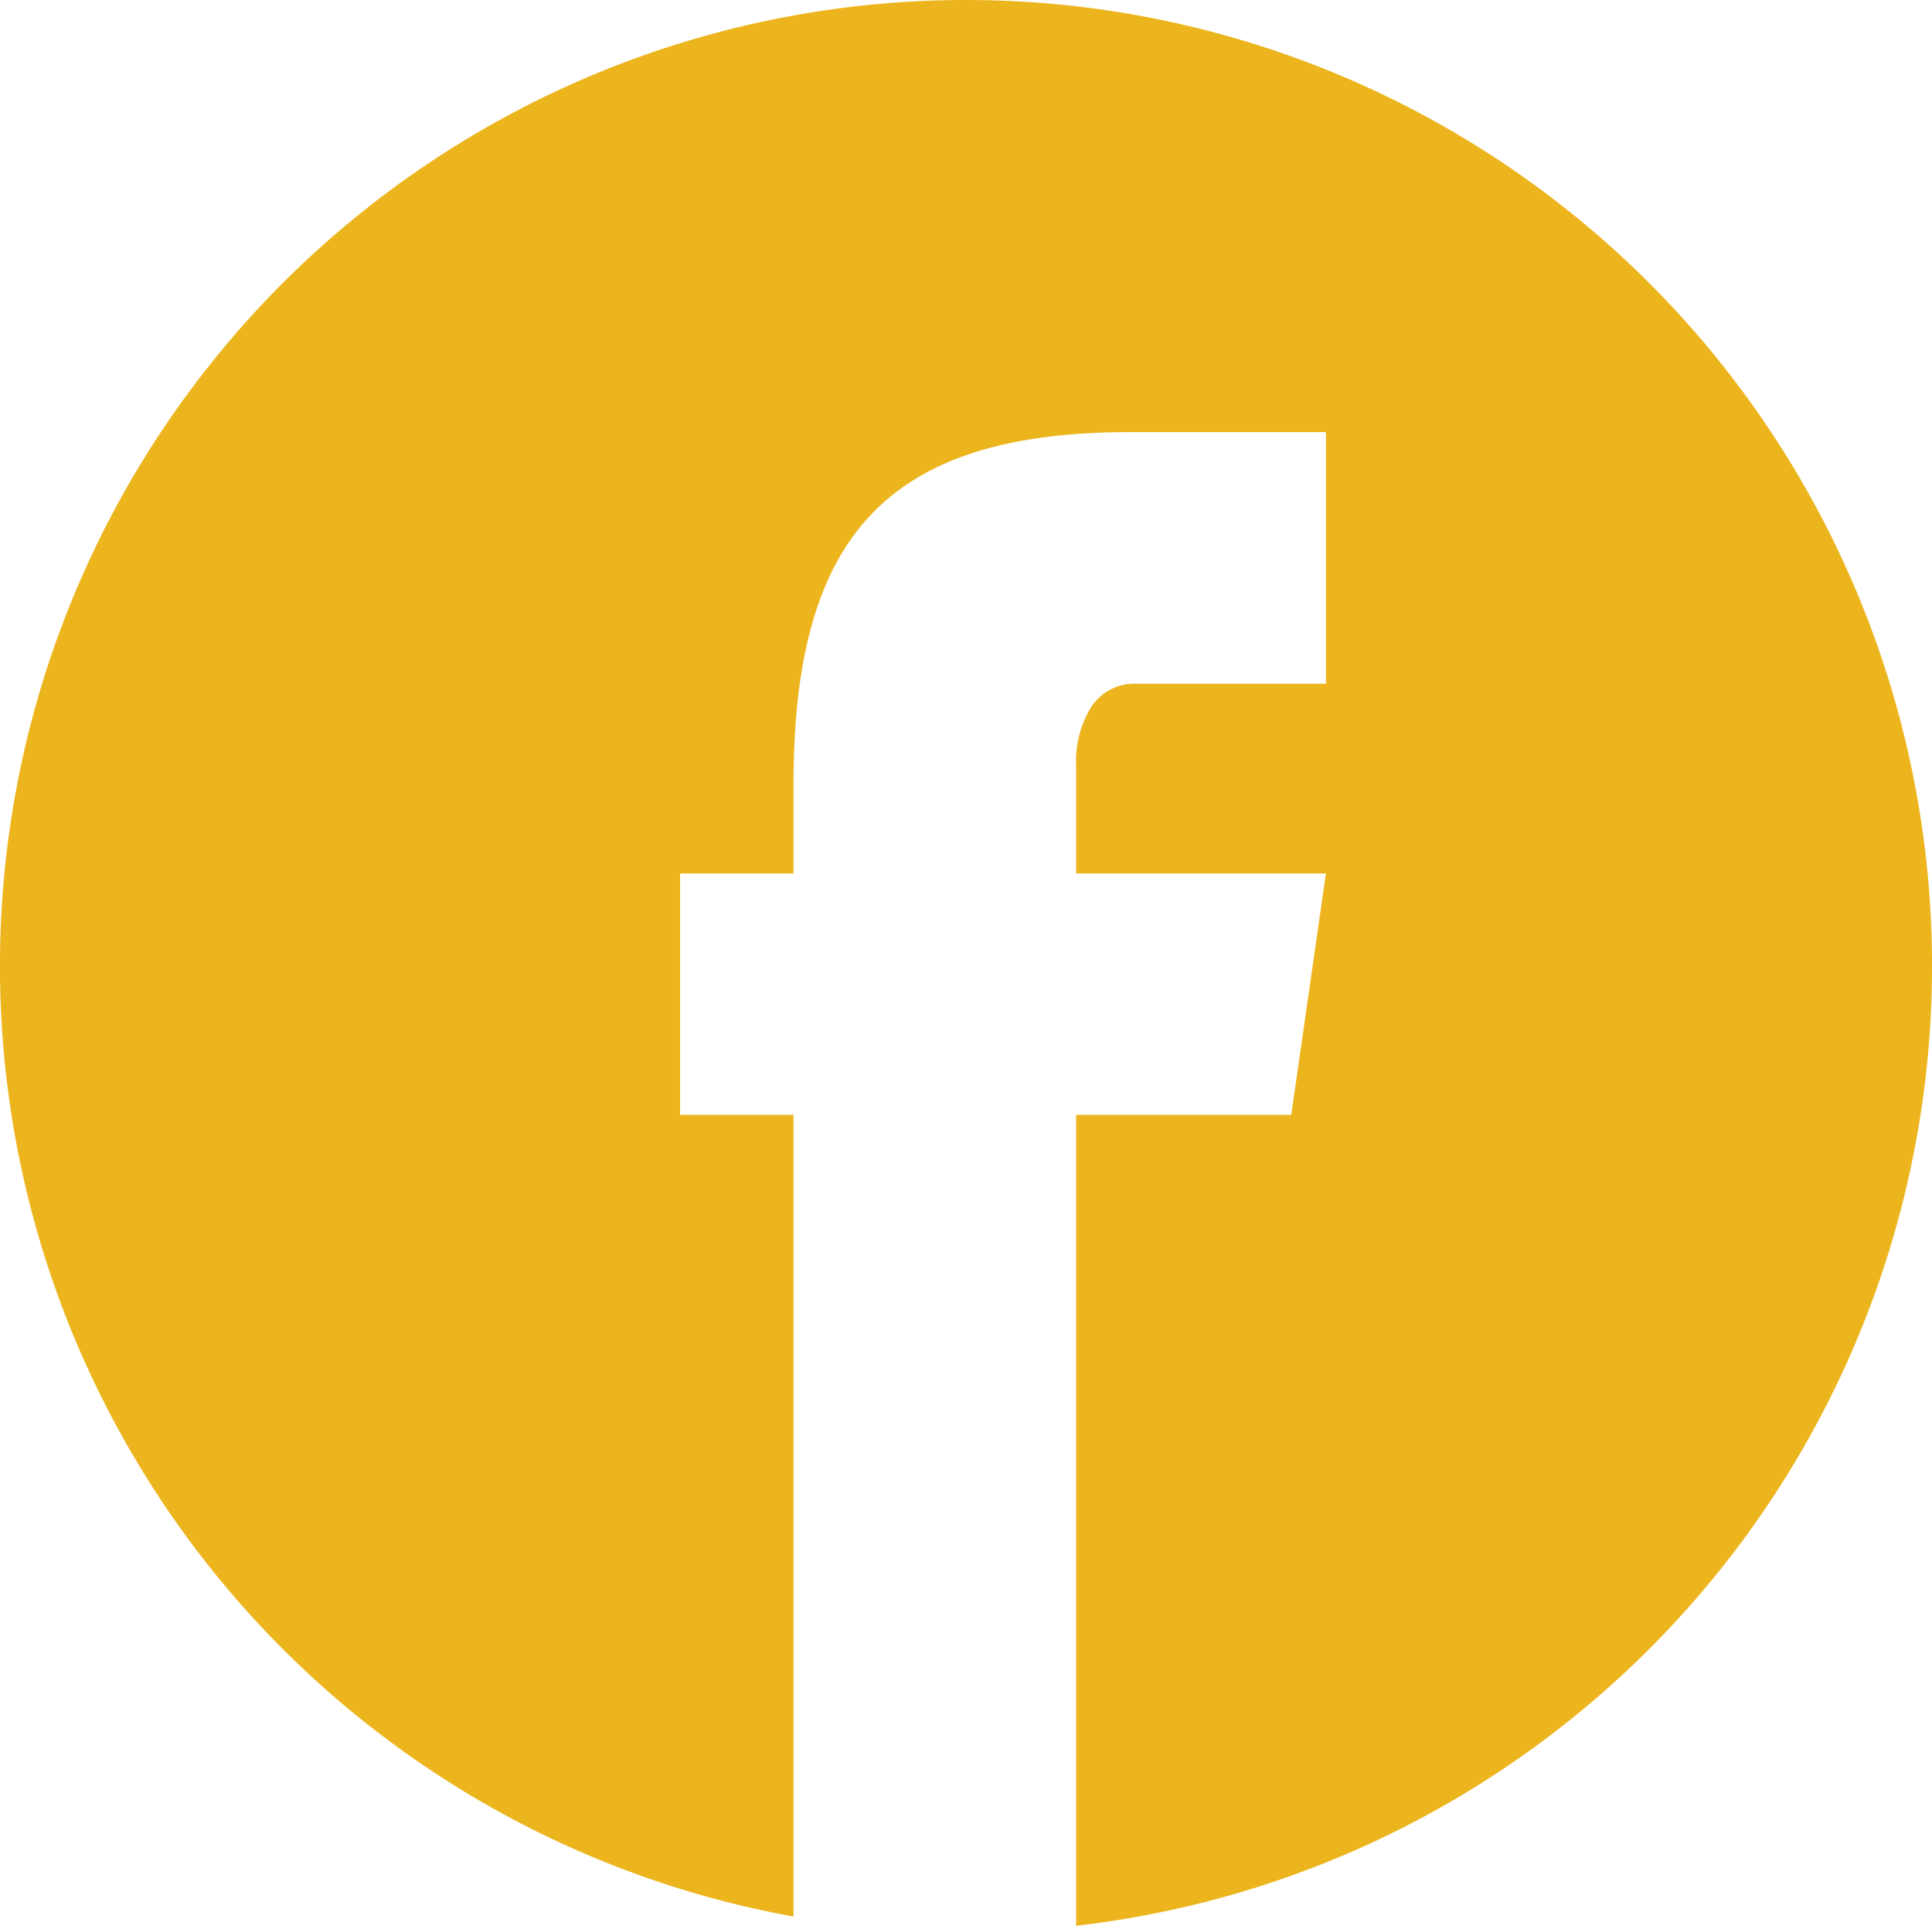<svg xmlns="http://www.w3.org/2000/svg" width="28.278" height="28.184" viewBox="0 0 28.278 28.184">
  <path id="Path_81" data-name="Path 81" d="M468.861,0h0a14.138,14.138,0,0,0-2.525,28.049V16.316h-1.66V12.783h1.66V11.489c0-3.586,1.312-5.165,4.924-5.165h2.869v3.683h-2.766a.753.753,0,0,0-.664.332,1.5,1.5,0,0,0-.226.861v1.583h3.656l-.507,3.533h-3.149V28.184A14.138,14.138,0,0,0,468.861,0" transform="translate(-454.722)" fill="#ecb51d"/>
</svg>

